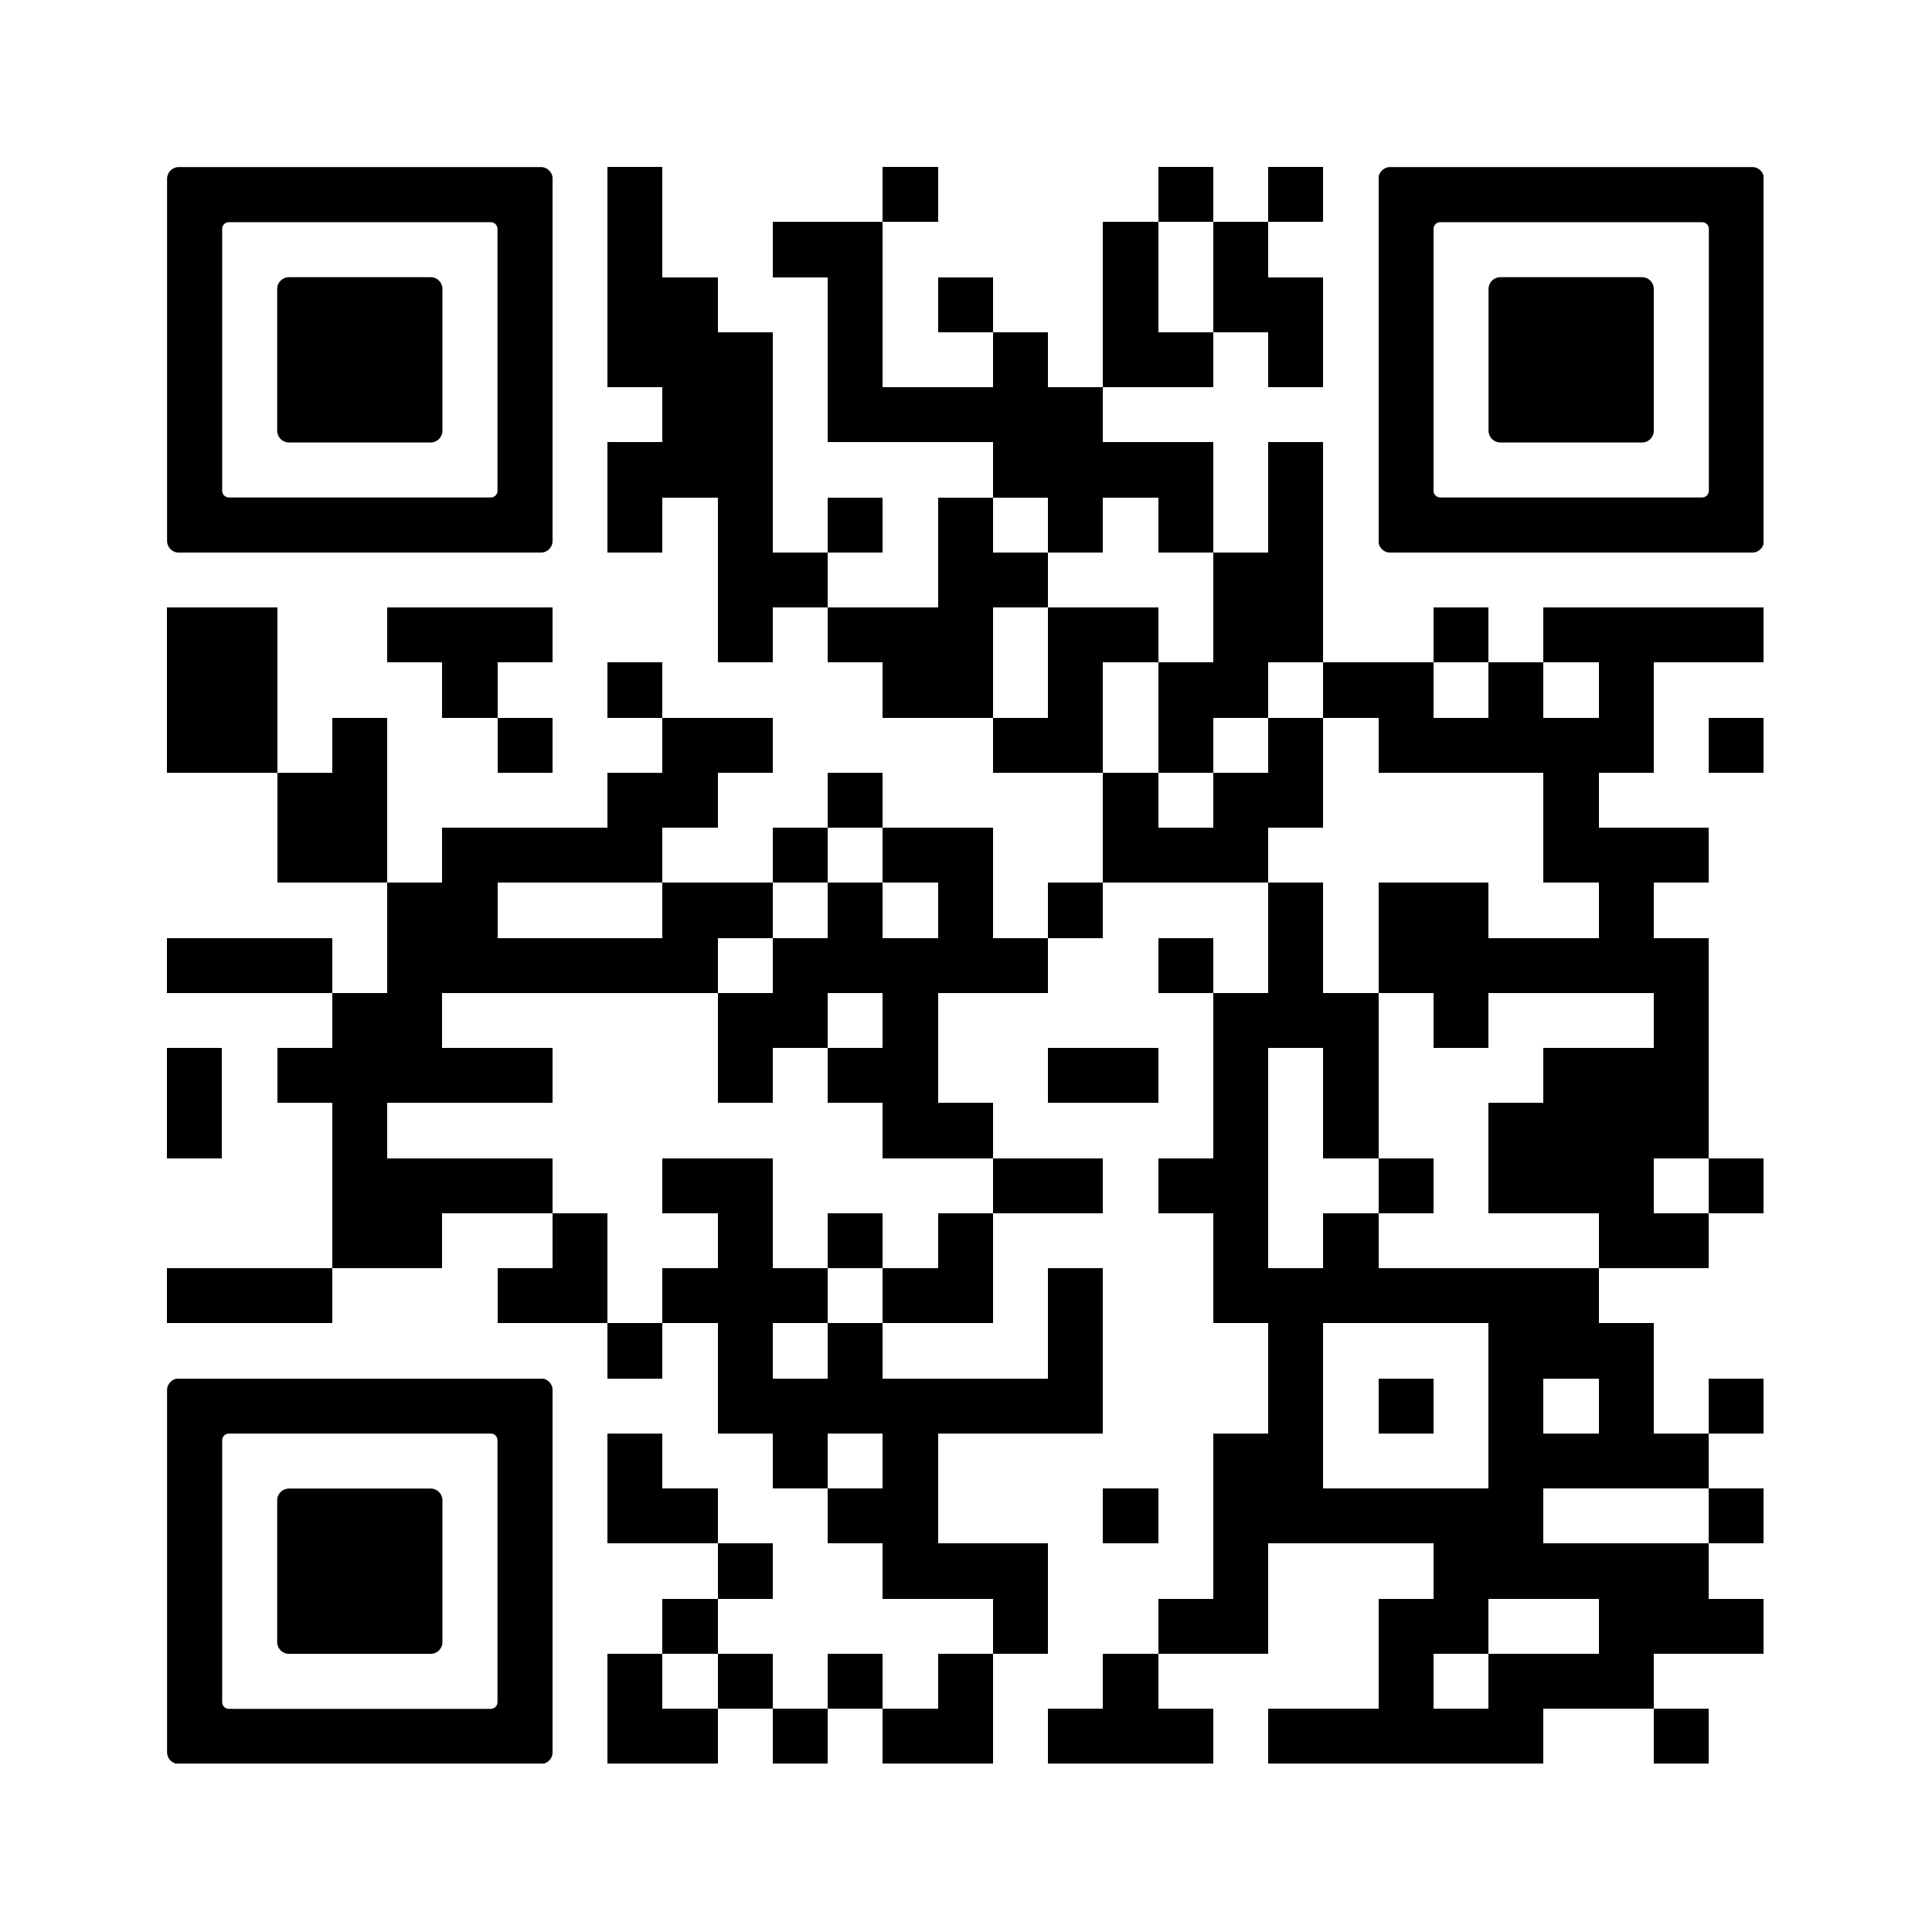 <svg version="1.0" xmlns="http://www.w3.org/2000/svg" xmlns:xlink="http://www.w3.org/1999/xlink"
	 viewBox="0 0 100 100" enable-background="new 0 0 100 100" xml:space="preserve">
	
<rect x="0" y="0" width="100" height="100" fill="#808080" stroke="none"/>
	
<svg xmlns="http://www.w3.org/2000/svg" xmlns:xlink="http://www.w3.org/1999/xlink" version="1.1" width="100" height="100" viewBox="0 0 2000 2000" x="0" y="0" shape-rendering="crispEdges"><defs/><rect x="0" y="0" width="2000" height="2000" fill="#ffffff"/><rect x="629" y="173" width="57" height="57" fill="#000000"/><rect x="914" y="173" width="57" height="57" fill="#000000"/><rect x="1199" y="173" width="57" height="57" fill="#000000"/><rect x="1313" y="173" width="57" height="57" fill="#000000"/><rect x="629" y="230" width="57" height="57" fill="#000000"/><rect x="800" y="230" width="57" height="57" fill="#000000"/><rect x="857" y="230" width="57" height="57" fill="#000000"/><rect x="1142" y="230" width="57" height="57" fill="#000000"/><rect x="1256" y="230" width="57" height="57" fill="#000000"/><rect x="629" y="287" width="57" height="57" fill="#000000"/><rect x="686" y="287" width="57" height="57" fill="#000000"/><rect x="857" y="287" width="57" height="57" fill="#000000"/><rect x="971" y="287" width="57" height="57" fill="#000000"/><rect x="1142" y="287" width="57" height="57" fill="#000000"/><rect x="1256" y="287" width="57" height="57" fill="#000000"/><rect x="1313" y="287" width="57" height="57" fill="#000000"/><rect x="629" y="344" width="57" height="57" fill="#000000"/><rect x="686" y="344" width="57" height="57" fill="#000000"/><rect x="743" y="344" width="57" height="57" fill="#000000"/><rect x="857" y="344" width="57" height="57" fill="#000000"/><rect x="1028" y="344" width="57" height="57" fill="#000000"/><rect x="1142" y="344" width="57" height="57" fill="#000000"/><rect x="1199" y="344" width="57" height="57" fill="#000000"/><rect x="1313" y="344" width="57" height="57" fill="#000000"/><rect x="686" y="401" width="57" height="57" fill="#000000"/><rect x="743" y="401" width="57" height="57" fill="#000000"/><rect x="857" y="401" width="57" height="57" fill="#000000"/><rect x="914" y="401" width="57" height="57" fill="#000000"/><rect x="971" y="401" width="57" height="57" fill="#000000"/><rect x="1028" y="401" width="57" height="57" fill="#000000"/><rect x="1085" y="401" width="57" height="57" fill="#000000"/><rect x="629" y="458" width="57" height="57" fill="#000000"/><rect x="686" y="458" width="57" height="57" fill="#000000"/><rect x="743" y="458" width="57" height="57" fill="#000000"/><rect x="1028" y="458" width="57" height="57" fill="#000000"/><rect x="1085" y="458" width="57" height="57" fill="#000000"/><rect x="1142" y="458" width="57" height="57" fill="#000000"/><rect x="1199" y="458" width="57" height="57" fill="#000000"/><rect x="1313" y="458" width="57" height="57" fill="#000000"/><rect x="629" y="515" width="57" height="57" fill="#000000"/><rect x="743" y="515" width="57" height="57" fill="#000000"/><rect x="857" y="515" width="57" height="57" fill="#000000"/><rect x="971" y="515" width="57" height="57" fill="#000000"/><rect x="1085" y="515" width="57" height="57" fill="#000000"/><rect x="1199" y="515" width="57" height="57" fill="#000000"/><rect x="1313" y="515" width="57" height="57" fill="#000000"/><rect x="743" y="572" width="57" height="57" fill="#000000"/><rect x="800" y="572" width="57" height="57" fill="#000000"/><rect x="971" y="572" width="57" height="57" fill="#000000"/><rect x="1028" y="572" width="57" height="57" fill="#000000"/><rect x="1256" y="572" width="57" height="57" fill="#000000"/><rect x="1313" y="572" width="57" height="57" fill="#000000"/><rect x="173" y="629" width="57" height="57" fill="#000000"/><rect x="230" y="629" width="57" height="57" fill="#000000"/><rect x="401" y="629" width="57" height="57" fill="#000000"/><rect x="458" y="629" width="57" height="57" fill="#000000"/><rect x="515" y="629" width="57" height="57" fill="#000000"/><rect x="743" y="629" width="57" height="57" fill="#000000"/><rect x="857" y="629" width="57" height="57" fill="#000000"/><rect x="914" y="629" width="57" height="57" fill="#000000"/><rect x="971" y="629" width="57" height="57" fill="#000000"/><rect x="1085" y="629" width="57" height="57" fill="#000000"/><rect x="1142" y="629" width="57" height="57" fill="#000000"/><rect x="1256" y="629" width="57" height="57" fill="#000000"/><rect x="1313" y="629" width="57" height="57" fill="#000000"/><rect x="1484" y="629" width="57" height="57" fill="#000000"/><rect x="1598" y="629" width="57" height="57" fill="#000000"/><rect x="1655" y="629" width="57" height="57" fill="#000000"/><rect x="1712" y="629" width="57" height="57" fill="#000000"/><rect x="1769" y="629" width="57" height="57" fill="#000000"/><rect x="173" y="686" width="57" height="57" fill="#000000"/><rect x="230" y="686" width="57" height="57" fill="#000000"/><rect x="458" y="686" width="57" height="57" fill="#000000"/><rect x="629" y="686" width="57" height="57" fill="#000000"/><rect x="914" y="686" width="57" height="57" fill="#000000"/><rect x="971" y="686" width="57" height="57" fill="#000000"/><rect x="1085" y="686" width="57" height="57" fill="#000000"/><rect x="1199" y="686" width="57" height="57" fill="#000000"/><rect x="1256" y="686" width="57" height="57" fill="#000000"/><rect x="1370" y="686" width="57" height="57" fill="#000000"/><rect x="1427" y="686" width="57" height="57" fill="#000000"/><rect x="1541" y="686" width="57" height="57" fill="#000000"/><rect x="1655" y="686" width="57" height="57" fill="#000000"/><rect x="173" y="743" width="57" height="57" fill="#000000"/><rect x="230" y="743" width="57" height="57" fill="#000000"/><rect x="344" y="743" width="57" height="57" fill="#000000"/><rect x="515" y="743" width="57" height="57" fill="#000000"/><rect x="686" y="743" width="57" height="57" fill="#000000"/><rect x="743" y="743" width="57" height="57" fill="#000000"/><rect x="1028" y="743" width="57" height="57" fill="#000000"/><rect x="1085" y="743" width="57" height="57" fill="#000000"/><rect x="1199" y="743" width="57" height="57" fill="#000000"/><rect x="1313" y="743" width="57" height="57" fill="#000000"/><rect x="1427" y="743" width="57" height="57" fill="#000000"/><rect x="1484" y="743" width="57" height="57" fill="#000000"/><rect x="1541" y="743" width="57" height="57" fill="#000000"/><rect x="1598" y="743" width="57" height="57" fill="#000000"/><rect x="1655" y="743" width="57" height="57" fill="#000000"/><rect x="1769" y="743" width="57" height="57" fill="#000000"/><rect x="287" y="800" width="57" height="57" fill="#000000"/><rect x="344" y="800" width="57" height="57" fill="#000000"/><rect x="629" y="800" width="57" height="57" fill="#000000"/><rect x="686" y="800" width="57" height="57" fill="#000000"/><rect x="857" y="800" width="57" height="57" fill="#000000"/><rect x="1142" y="800" width="57" height="57" fill="#000000"/><rect x="1256" y="800" width="57" height="57" fill="#000000"/><rect x="1313" y="800" width="57" height="57" fill="#000000"/><rect x="1598" y="800" width="57" height="57" fill="#000000"/><rect x="287" y="857" width="57" height="57" fill="#000000"/><rect x="344" y="857" width="57" height="57" fill="#000000"/><rect x="458" y="857" width="57" height="57" fill="#000000"/><rect x="515" y="857" width="57" height="57" fill="#000000"/><rect x="572" y="857" width="57" height="57" fill="#000000"/><rect x="629" y="857" width="57" height="57" fill="#000000"/><rect x="800" y="857" width="57" height="57" fill="#000000"/><rect x="914" y="857" width="57" height="57" fill="#000000"/><rect x="971" y="857" width="57" height="57" fill="#000000"/><rect x="1142" y="857" width="57" height="57" fill="#000000"/><rect x="1199" y="857" width="57" height="57" fill="#000000"/><rect x="1256" y="857" width="57" height="57" fill="#000000"/><rect x="1598" y="857" width="57" height="57" fill="#000000"/><rect x="1655" y="857" width="57" height="57" fill="#000000"/><rect x="1712" y="857" width="57" height="57" fill="#000000"/><rect x="401" y="914" width="57" height="57" fill="#000000"/><rect x="458" y="914" width="57" height="57" fill="#000000"/><rect x="686" y="914" width="57" height="57" fill="#000000"/><rect x="743" y="914" width="57" height="57" fill="#000000"/><rect x="857" y="914" width="57" height="57" fill="#000000"/><rect x="971" y="914" width="57" height="57" fill="#000000"/><rect x="1085" y="914" width="57" height="57" fill="#000000"/><rect x="1313" y="914" width="57" height="57" fill="#000000"/><rect x="1427" y="914" width="57" height="57" fill="#000000"/><rect x="1484" y="914" width="57" height="57" fill="#000000"/><rect x="1655" y="914" width="57" height="57" fill="#000000"/><rect x="173" y="971" width="57" height="57" fill="#000000"/><rect x="230" y="971" width="57" height="57" fill="#000000"/><rect x="287" y="971" width="57" height="57" fill="#000000"/><rect x="401" y="971" width="57" height="57" fill="#000000"/><rect x="458" y="971" width="57" height="57" fill="#000000"/><rect x="515" y="971" width="57" height="57" fill="#000000"/><rect x="572" y="971" width="57" height="57" fill="#000000"/><rect x="629" y="971" width="57" height="57" fill="#000000"/><rect x="686" y="971" width="57" height="57" fill="#000000"/><rect x="800" y="971" width="57" height="57" fill="#000000"/><rect x="857" y="971" width="57" height="57" fill="#000000"/><rect x="914" y="971" width="57" height="57" fill="#000000"/><rect x="971" y="971" width="57" height="57" fill="#000000"/><rect x="1028" y="971" width="57" height="57" fill="#000000"/><rect x="1199" y="971" width="57" height="57" fill="#000000"/><rect x="1313" y="971" width="57" height="57" fill="#000000"/><rect x="1427" y="971" width="57" height="57" fill="#000000"/><rect x="1484" y="971" width="57" height="57" fill="#000000"/><rect x="1541" y="971" width="57" height="57" fill="#000000"/><rect x="1598" y="971" width="57" height="57" fill="#000000"/><rect x="1655" y="971" width="57" height="57" fill="#000000"/><rect x="1712" y="971" width="57" height="57" fill="#000000"/><rect x="344" y="1028" width="57" height="57" fill="#000000"/><rect x="401" y="1028" width="57" height="57" fill="#000000"/><rect x="743" y="1028" width="57" height="57" fill="#000000"/><rect x="800" y="1028" width="57" height="57" fill="#000000"/><rect x="914" y="1028" width="57" height="57" fill="#000000"/><rect x="1256" y="1028" width="57" height="57" fill="#000000"/><rect x="1313" y="1028" width="57" height="57" fill="#000000"/><rect x="1370" y="1028" width="57" height="57" fill="#000000"/><rect x="1484" y="1028" width="57" height="57" fill="#000000"/><rect x="1712" y="1028" width="57" height="57" fill="#000000"/><rect x="173" y="1085" width="57" height="57" fill="#000000"/><rect x="287" y="1085" width="57" height="57" fill="#000000"/><rect x="344" y="1085" width="57" height="57" fill="#000000"/><rect x="401" y="1085" width="57" height="57" fill="#000000"/><rect x="458" y="1085" width="57" height="57" fill="#000000"/><rect x="515" y="1085" width="57" height="57" fill="#000000"/><rect x="743" y="1085" width="57" height="57" fill="#000000"/><rect x="857" y="1085" width="57" height="57" fill="#000000"/><rect x="914" y="1085" width="57" height="57" fill="#000000"/><rect x="1085" y="1085" width="57" height="57" fill="#000000"/><rect x="1142" y="1085" width="57" height="57" fill="#000000"/><rect x="1256" y="1085" width="57" height="57" fill="#000000"/><rect x="1370" y="1085" width="57" height="57" fill="#000000"/><rect x="1598" y="1085" width="57" height="57" fill="#000000"/><rect x="1655" y="1085" width="57" height="57" fill="#000000"/><rect x="1712" y="1085" width="57" height="57" fill="#000000"/><rect x="173" y="1142" width="57" height="57" fill="#000000"/><rect x="344" y="1142" width="57" height="57" fill="#000000"/><rect x="914" y="1142" width="57" height="57" fill="#000000"/><rect x="971" y="1142" width="57" height="57" fill="#000000"/><rect x="1256" y="1142" width="57" height="57" fill="#000000"/><rect x="1370" y="1142" width="57" height="57" fill="#000000"/><rect x="1541" y="1142" width="57" height="57" fill="#000000"/><rect x="1598" y="1142" width="57" height="57" fill="#000000"/><rect x="1655" y="1142" width="57" height="57" fill="#000000"/><rect x="1712" y="1142" width="57" height="57" fill="#000000"/><rect x="344" y="1199" width="57" height="57" fill="#000000"/><rect x="401" y="1199" width="57" height="57" fill="#000000"/><rect x="458" y="1199" width="57" height="57" fill="#000000"/><rect x="515" y="1199" width="57" height="57" fill="#000000"/><rect x="686" y="1199" width="57" height="57" fill="#000000"/><rect x="743" y="1199" width="57" height="57" fill="#000000"/><rect x="1028" y="1199" width="57" height="57" fill="#000000"/><rect x="1085" y="1199" width="57" height="57" fill="#000000"/><rect x="1199" y="1199" width="57" height="57" fill="#000000"/><rect x="1256" y="1199" width="57" height="57" fill="#000000"/><rect x="1427" y="1199" width="57" height="57" fill="#000000"/><rect x="1541" y="1199" width="57" height="57" fill="#000000"/><rect x="1598" y="1199" width="57" height="57" fill="#000000"/><rect x="1655" y="1199" width="57" height="57" fill="#000000"/><rect x="1769" y="1199" width="57" height="57" fill="#000000"/><rect x="344" y="1256" width="57" height="57" fill="#000000"/><rect x="401" y="1256" width="57" height="57" fill="#000000"/><rect x="572" y="1256" width="57" height="57" fill="#000000"/><rect x="743" y="1256" width="57" height="57" fill="#000000"/><rect x="857" y="1256" width="57" height="57" fill="#000000"/><rect x="971" y="1256" width="57" height="57" fill="#000000"/><rect x="1256" y="1256" width="57" height="57" fill="#000000"/><rect x="1370" y="1256" width="57" height="57" fill="#000000"/><rect x="1655" y="1256" width="57" height="57" fill="#000000"/><rect x="1712" y="1256" width="57" height="57" fill="#000000"/><rect x="173" y="1313" width="57" height="57" fill="#000000"/><rect x="230" y="1313" width="57" height="57" fill="#000000"/><rect x="287" y="1313" width="57" height="57" fill="#000000"/><rect x="515" y="1313" width="57" height="57" fill="#000000"/><rect x="572" y="1313" width="57" height="57" fill="#000000"/><rect x="686" y="1313" width="57" height="57" fill="#000000"/><rect x="743" y="1313" width="57" height="57" fill="#000000"/><rect x="800" y="1313" width="57" height="57" fill="#000000"/><rect x="914" y="1313" width="57" height="57" fill="#000000"/><rect x="971" y="1313" width="57" height="57" fill="#000000"/><rect x="1085" y="1313" width="57" height="57" fill="#000000"/><rect x="1256" y="1313" width="57" height="57" fill="#000000"/><rect x="1313" y="1313" width="57" height="57" fill="#000000"/><rect x="1370" y="1313" width="57" height="57" fill="#000000"/><rect x="1427" y="1313" width="57" height="57" fill="#000000"/><rect x="1484" y="1313" width="57" height="57" fill="#000000"/><rect x="1541" y="1313" width="57" height="57" fill="#000000"/><rect x="1598" y="1313" width="57" height="57" fill="#000000"/><rect x="629" y="1370" width="57" height="57" fill="#000000"/><rect x="743" y="1370" width="57" height="57" fill="#000000"/><rect x="857" y="1370" width="57" height="57" fill="#000000"/><rect x="1085" y="1370" width="57" height="57" fill="#000000"/><rect x="1313" y="1370" width="57" height="57" fill="#000000"/><rect x="1541" y="1370" width="57" height="57" fill="#000000"/><rect x="1598" y="1370" width="57" height="57" fill="#000000"/><rect x="1655" y="1370" width="57" height="57" fill="#000000"/><rect x="743" y="1427" width="57" height="57" fill="#000000"/><rect x="800" y="1427" width="57" height="57" fill="#000000"/><rect x="857" y="1427" width="57" height="57" fill="#000000"/><rect x="914" y="1427" width="57" height="57" fill="#000000"/><rect x="971" y="1427" width="57" height="57" fill="#000000"/><rect x="1028" y="1427" width="57" height="57" fill="#000000"/><rect x="1085" y="1427" width="57" height="57" fill="#000000"/><rect x="1313" y="1427" width="57" height="57" fill="#000000"/><rect x="1427" y="1427" width="57" height="57" fill="#000000"/><rect x="1541" y="1427" width="57" height="57" fill="#000000"/><rect x="1655" y="1427" width="57" height="57" fill="#000000"/><rect x="1769" y="1427" width="57" height="57" fill="#000000"/><rect x="629" y="1484" width="57" height="57" fill="#000000"/><rect x="800" y="1484" width="57" height="57" fill="#000000"/><rect x="914" y="1484" width="57" height="57" fill="#000000"/><rect x="1256" y="1484" width="57" height="57" fill="#000000"/><rect x="1313" y="1484" width="57" height="57" fill="#000000"/><rect x="1541" y="1484" width="57" height="57" fill="#000000"/><rect x="1598" y="1484" width="57" height="57" fill="#000000"/><rect x="1655" y="1484" width="57" height="57" fill="#000000"/><rect x="1712" y="1484" width="57" height="57" fill="#000000"/><rect x="629" y="1541" width="57" height="57" fill="#000000"/><rect x="686" y="1541" width="57" height="57" fill="#000000"/><rect x="857" y="1541" width="57" height="57" fill="#000000"/><rect x="914" y="1541" width="57" height="57" fill="#000000"/><rect x="1142" y="1541" width="57" height="57" fill="#000000"/><rect x="1256" y="1541" width="57" height="57" fill="#000000"/><rect x="1313" y="1541" width="57" height="57" fill="#000000"/><rect x="1370" y="1541" width="57" height="57" fill="#000000"/><rect x="1427" y="1541" width="57" height="57" fill="#000000"/><rect x="1484" y="1541" width="57" height="57" fill="#000000"/><rect x="1541" y="1541" width="57" height="57" fill="#000000"/><rect x="1769" y="1541" width="57" height="57" fill="#000000"/><rect x="743" y="1598" width="57" height="57" fill="#000000"/><rect x="914" y="1598" width="57" height="57" fill="#000000"/><rect x="971" y="1598" width="57" height="57" fill="#000000"/><rect x="1028" y="1598" width="57" height="57" fill="#000000"/><rect x="1256" y="1598" width="57" height="57" fill="#000000"/><rect x="1484" y="1598" width="57" height="57" fill="#000000"/><rect x="1541" y="1598" width="57" height="57" fill="#000000"/><rect x="1598" y="1598" width="57" height="57" fill="#000000"/><rect x="1655" y="1598" width="57" height="57" fill="#000000"/><rect x="1712" y="1598" width="57" height="57" fill="#000000"/><rect x="686" y="1655" width="57" height="57" fill="#000000"/><rect x="1028" y="1655" width="57" height="57" fill="#000000"/><rect x="1199" y="1655" width="57" height="57" fill="#000000"/><rect x="1256" y="1655" width="57" height="57" fill="#000000"/><rect x="1427" y="1655" width="57" height="57" fill="#000000"/><rect x="1484" y="1655" width="57" height="57" fill="#000000"/><rect x="1655" y="1655" width="57" height="57" fill="#000000"/><rect x="1712" y="1655" width="57" height="57" fill="#000000"/><rect x="1769" y="1655" width="57" height="57" fill="#000000"/><rect x="629" y="1712" width="57" height="57" fill="#000000"/><rect x="743" y="1712" width="57" height="57" fill="#000000"/><rect x="857" y="1712" width="57" height="57" fill="#000000"/><rect x="971" y="1712" width="57" height="57" fill="#000000"/><rect x="1142" y="1712" width="57" height="57" fill="#000000"/><rect x="1427" y="1712" width="57" height="57" fill="#000000"/><rect x="1541" y="1712" width="57" height="57" fill="#000000"/><rect x="1598" y="1712" width="57" height="57" fill="#000000"/><rect x="1655" y="1712" width="57" height="57" fill="#000000"/><rect x="629" y="1769" width="57" height="57" fill="#000000"/><rect x="686" y="1769" width="57" height="57" fill="#000000"/><rect x="800" y="1769" width="57" height="57" fill="#000000"/><rect x="914" y="1769" width="57" height="57" fill="#000000"/><rect x="971" y="1769" width="57" height="57" fill="#000000"/><rect x="1085" y="1769" width="57" height="57" fill="#000000"/><rect x="1142" y="1769" width="57" height="57" fill="#000000"/><rect x="1199" y="1769" width="57" height="57" fill="#000000"/><rect x="1313" y="1769" width="57" height="57" fill="#000000"/><rect x="1370" y="1769" width="57" height="57" fill="#000000"/><rect x="1427" y="1769" width="57" height="57" fill="#000000"/><rect x="1484" y="1769" width="57" height="57" fill="#000000"/><rect x="1541" y="1769" width="57" height="57" fill="#000000"/><rect x="1712" y="1769" width="57" height="57" fill="#000000"/><svg version="1.1" id="Ebene_1" x="173" y="173" viewBox="0 0 700 700" style="enable-background:new 0 0 700 700;" xml:space="preserve" width="399" height="399" shape-rendering="auto">

<path fill="#000000" d="M21.2-0.1C9.5-0.1-0.1,9.5-0.1,21.2v78.8v100v100v100v100v100v78.8c0,11.7,9.5,21.3,21.3,21.3h657.6  c11.7,0,21.3-9.5,21.3-21.3V600V500V400V300V200v-100V21.2c0-11.7-9.5-21.3-21.3-21.3H21.2z M600,200v100v100v100v87.8  c0,6.8-5.5,12.2-12.2,12.2H112.2c-6.8,0-12.2-5.5-12.2-12.2V500V400V300V200v-87.8c0-6.8,5.5-12.2,12.2-12.2h475.6  c6.8,0,12.2,5.5,12.2,12.2V200z"/>
</svg>
<svg version="1.1" id="Ebene_1" x="173" y="173" viewBox="0 0 700 700" style="enable-background:new 0 0 700 700;" xml:space="preserve" width="399" height="399" shape-rendering="auto">

<path fill="#000000" d="M500,400V300v-78.8c0-11.7-9.5-21.3-21.3-21.3H221.2c-11.7,0-21.3,9.5-21.3,21.3V300v100v78.8    c0,11.7,9.5,21.3,21.3,21.3h257.5c11.7,0,21.3-9.5,21.3-21.3V400z"/>
</svg>
<svg version="1.1" id="Ebene_1" x="1427" y="173" viewBox="0 0 700 700" style="enable-background:new 0 0 700 700;" xml:space="preserve" width="399" height="399" shape-rendering="auto">

<path fill="#000000" d="M21.2-0.1C9.5-0.1-0.1,9.5-0.1,21.2v78.8v100v100v100v100v100v78.8c0,11.7,9.5,21.3,21.3,21.3h657.6  c11.7,0,21.3-9.5,21.3-21.3V600V500V400V300V200v-100V21.2c0-11.7-9.5-21.3-21.3-21.3H21.2z M600,200v100v100v100v87.8  c0,6.8-5.5,12.2-12.2,12.2H112.2c-6.8,0-12.2-5.5-12.2-12.2V500V400V300V200v-87.8c0-6.8,5.5-12.2,12.2-12.2h475.6  c6.8,0,12.2,5.5,12.2,12.2V200z"/>
</svg>
<svg version="1.1" id="Ebene_1" x="1427" y="173" viewBox="0 0 700 700" style="enable-background:new 0 0 700 700;" xml:space="preserve" width="399" height="399" shape-rendering="auto">

<path fill="#000000" d="M500,400V300v-78.8c0-11.7-9.5-21.3-21.3-21.3H221.2c-11.7,0-21.3,9.5-21.3,21.3V300v100v78.8    c0,11.7,9.5,21.3,21.3,21.3h257.5c11.7,0,21.3-9.5,21.3-21.3V400z"/>
</svg>
<svg version="1.1" id="Ebene_1" x="173" y="1427" viewBox="0 0 700 700" style="enable-background:new 0 0 700 700;" xml:space="preserve" width="399" height="399" shape-rendering="auto">

<path fill="#000000" d="M21.2-0.1C9.5-0.1-0.1,9.5-0.1,21.2v78.8v100v100v100v100v100v78.8c0,11.7,9.5,21.3,21.3,21.3h657.6  c11.7,0,21.3-9.5,21.3-21.3V600V500V400V300V200v-100V21.2c0-11.7-9.5-21.3-21.3-21.3H21.2z M600,200v100v100v100v87.8  c0,6.8-5.5,12.2-12.2,12.2H112.2c-6.8,0-12.2-5.5-12.2-12.2V500V400V300V200v-87.8c0-6.8,5.5-12.2,12.2-12.2h475.6  c6.8,0,12.2,5.5,12.2,12.2V200z"/>
</svg>
<svg version="1.1" id="Ebene_1" x="173" y="1427" viewBox="0 0 700 700" style="enable-background:new 0 0 700 700;" xml:space="preserve" width="399" height="399" shape-rendering="auto">

<path fill="#000000" d="M500,400V300v-78.8c0-11.7-9.5-21.3-21.3-21.3H221.2c-11.7,0-21.3,9.5-21.3,21.3V300v100v78.8    c0,11.7,9.5,21.3,21.3,21.3h257.5c11.7,0,21.3-9.5,21.3-21.3V400z"/>
</svg>
</svg>

</svg>

